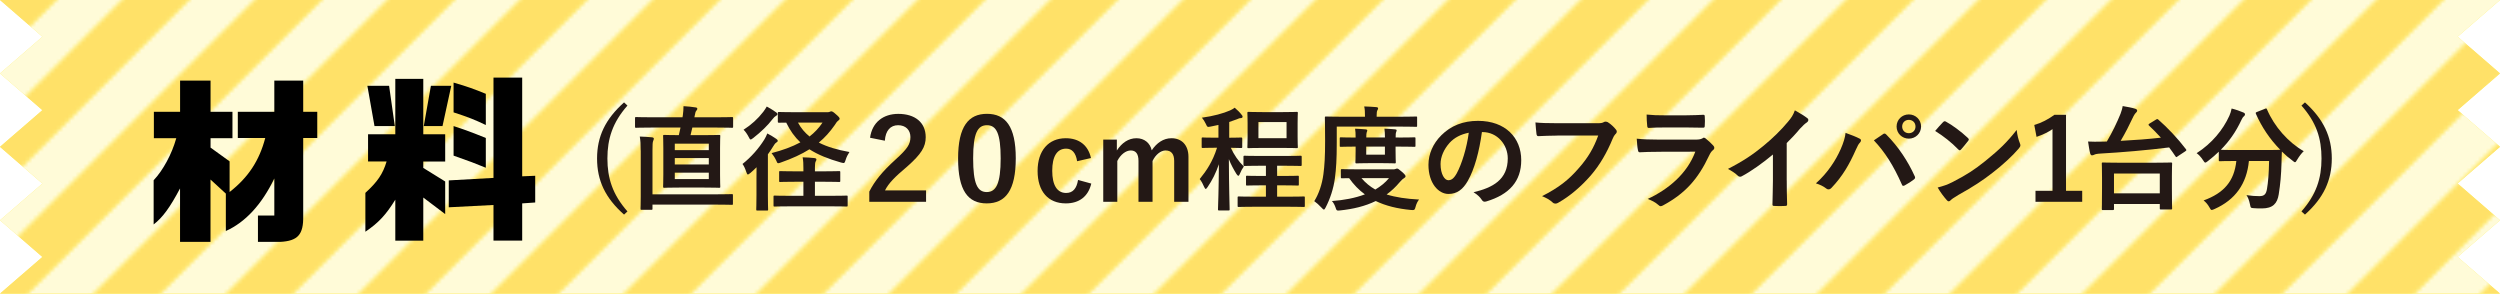 <?xml version="1.0" encoding="UTF-8"?><svg xmlns="http://www.w3.org/2000/svg" xmlns:xlink="http://www.w3.org/1999/xlink" viewBox="0 0 551.28 64.75"><defs><style>.cls-1{fill:#ffeb3c;}.cls-2{fill:#fff;}.cls-3{fill:url(#_新規パターンスウォッチ_2);}.cls-4{isolation:isolate;}.cls-5{mix-blend-mode:multiply;opacity:.8;}.cls-6{fill:#ffdf73;}.cls-7{fill:none;}.cls-8{fill:#231815;}</style><pattern id="_新規パターンスウォッチ_2" x="0" y="0" width="68" height="68" patternTransform="translate(2464.6 -1852.91) scale(.86)" patternUnits="userSpaceOnUse" viewBox="0 0 68 68"><g><rect class="cls-7" width="68" height="68"/><g><polygon class="cls-2" points="51 68 68 68 68 50.99 61.63 57.37 57.38 61.62 51 68"/><polygon class="cls-6" points="34 68 51 68 57.38 61.62 61.63 57.37 68 50.99 68 33.99 53.13 48.87 48.87 53.12 34 68"/><polygon class="cls-2" points="17 68 34 68 48.87 53.12 53.13 48.87 68 33.99 68 16.99 44.62 40.37 40.37 44.62 17 68"/><polygon class="cls-6" points="0 68 17 68 40.37 44.62 44.62 40.37 68 16.99 68 0 67.99 0 36.12 31.87 31.87 36.12 0 68"/><polygon class="cls-2" points="0 51 0 68 31.87 36.12 36.12 31.87 67.99 0 50.99 0 27.62 23.37 23.37 27.62 0 51"/><polygon class="cls-6" points="0 34 0 51 23.37 27.62 27.62 23.37 50.99 0 33.99 0 19.12 14.87 14.87 19.12 0 34"/><polygon class="cls-2" points="0 17 0 34 14.87 19.12 19.12 14.87 33.99 0 16.99 0 10.62 6.37 6.37 10.62 0 17"/><polygon class="cls-6" points="0 0 0 17 6.37 10.62 10.62 6.37 16.99 0 0 0"/></g></g></pattern></defs><g class="cls-4"><g id="Layer_2"><g id="_レイヤー_1"><g><polygon class="cls-1" points="541.93 8.09 551.28 0 0 0 9.35 8.1 0 16.2 9.35 24.29 0 32.38 9.35 40.48 0 48.57 9.35 56.66 0 64.75 551.28 64.75 541.93 56.65 551.28 48.56 541.93 40.46 551.28 32.37 541.93 24.28 551.28 16.19 541.93 8.09"/><g class="cls-5"><polygon class="cls-3" points="541.93 8.09 551.28 0 0 0 9.35 8.1 0 16.2 9.35 24.29 0 32.38 9.35 40.48 0 48.57 9.35 56.66 0 64.75 551.28 64.75 541.93 56.65 551.28 48.56 541.93 40.46 551.28 32.37 541.93 24.28 551.28 16.19 541.93 8.09"/></g></g><g><path d="M33.93,30.47v-5.81h5.78v-6.88h6.72v6.88h4.83v5.81h-4.83v2.08l4.2,3.03v6.76c4.13-3.22,6.56-6.95,7.86-11.91h-6.05v-5.78h8.05v-6.88h6.37v6.88h3.1v5.78h-3.1v17.21c.08,4.09-1.18,5.5-5.11,5.7h-4.87v-5.82h3.61v-8.17c-2.79,5.78-6.4,9.67-10.69,11.59v-8.25l-3.38-3.1v13.75h-6.72v-11.79c-2.2,4.17-3.85,6.44-5.82,7.94v-9.74c2.08-2.2,4.01-5.78,4.99-9.27h-4.95Z"/><path d="M81.16,35.62v-6.01h6.01v-12.22h6.17v12.22h4.83v6.01h-4.83v1.41l4.83,2.99v7.19l-4.83-3.65v9.51h-6.17v-9.04c-2,3.26-3.65,5.07-6.6,7.07v-8.57c2.71-2.48,3.85-4.17,4.68-6.92h-4.09Zm4.64-16.7l1.26,8.88h-4.48l-1.57-8.88h4.79Zm13.71,0l-1.93,8.88h-4.13l1.57-8.88h4.48Zm9.31-1.81h6.33v21.77l2.87-.12v5.89l-2.87,.2v8.21h-6.33v-7.86l-9.86,.51v-5.93l9.86-.55V17.11Zm-8.8,1.1c3.1,.9,4.52,1.42,7.11,2.48v6.88c-2.55-1.22-3.85-1.73-7.11-2.79v-6.56Zm7.11,18.78c-2.59-1.06-3.34-1.34-7.11-2.67v-6.52c2.63,.86,3.93,1.34,7.11,2.63v6.56Z"/></g><g><path class="cls-8" d="M138.36,23.28c-3.27,3.72-4.42,7.3-4.42,11.67s1.15,7.95,4.42,11.67l-.75,.7c-4.15-3.67-5.95-7.52-5.95-12.37s1.82-8.67,5.95-12.37l.75,.7Z"/><path class="cls-8" d="M143.5,28.13c-2.27,0-3.05,.05-3.2,.05-.25,0-.27-.02-.27-.27v-1.82c0-.25,.02-.28,.27-.28,.15,0,.92,.05,3.2,.05h7l.07-.4c.1-.7,.15-1.45,.15-2.05,.92,.05,1.95,.15,2.7,.28,.22,.02,.35,.15,.35,.3,0,.12-.07,.25-.2,.4-.18,.2-.25,.42-.33,.9l-.12,.57h5.07c2.27,0,3.05-.05,3.2-.05,.25,0,.27,.03,.27,.28v1.82c0,.25-.02,.27-.27,.27-.15,0-.92-.05-3.2-.05h-5.52c-.12,.58-.25,1.12-.4,1.67h3.07c2.25,0,3.05-.05,3.22-.05,.25,0,.27,.02,.27,.27,0,.15-.05,.95-.05,2.7v5.72c0,1.77,.05,2.55,.05,2.67,0,.28-.02,.3-.27,.3-.17,0-.97-.05-3.22-.05h-5.62c-2.27,0-3.05,.05-3.2,.05-.27,0-.3-.02-.3-.3,0-.12,.05-.9,.05-2.67v-5.72c0-1.75-.05-2.55-.05-2.7,0-.25,.02-.27,.3-.27,.15,0,.92,.05,3.17,.05l.37-1.67h-6.57Zm-2.22,5.05c0-1.4-.05-2.15-.2-3.07,.95,.03,1.82,.08,2.7,.17,.25,.03,.4,.15,.4,.28,0,.17-.07,.33-.15,.52-.12,.28-.15,.83-.15,2.05v9.72h14c2.47,0,3.32-.05,3.47-.05,.25,0,.27,.02,.27,.27v1.83c0,.25-.02,.27-.27,.27-.15,0-1-.05-3.47-.05h-14v.88c0,.25-.02,.27-.3,.27h-2.07c-.25,0-.27-.02-.27-.27,0-.15,.05-.92,.05-2.67v-10.15Zm7.52-.08h7.5v-1.42h-7.5v1.42Zm7.5,3.17v-1.42h-7.5v1.42h7.5Zm0,1.8h-7.5v1.42h7.5v-1.42Z"/><path class="cls-8" d="M166.81,39.4c0-.7,.02-1.67,.02-2.52-.45,.45-.9,.88-1.37,1.27-.27,.2-.43,.33-.55,.33s-.2-.15-.33-.52c-.2-.65-.55-1.42-.85-1.8,1.95-1.55,3.6-3.45,4.82-5.4,.23-.38,.47-.85,.65-1.33,.7,.35,1.37,.78,1.95,1.17,.23,.15,.35,.28,.35,.45s-.1,.25-.3,.38c-.23,.15-.45,.4-.7,.85-.33,.55-.73,1.15-1.17,1.75v9.05c0,2,.05,2.95,.05,3.07,0,.25-.02,.28-.25,.28h-2.12c-.22,0-.25-.03-.25-.28,0-.15,.05-1.07,.05-3.07v-3.67Zm4.3-14.67c.23,.17,.32,.27,.32,.45s-.12,.25-.35,.4c-.23,.12-.42,.32-.73,.7-1.07,1.4-2.52,2.8-4.25,4.15-.27,.2-.45,.33-.57,.33-.15,0-.25-.18-.45-.58-.3-.58-.75-1.25-1.12-1.57,1.7-1.08,3.17-2.42,4.35-3.95,.35-.45,.57-.83,.77-1.17,.75,.4,1.55,.9,2.02,1.25Zm11.35,.02c.25,0,.42-.05,.57-.12,.1-.05,.18-.08,.3-.08,.17,0,.47,.15,.97,.62,.65,.55,.85,.8,.85,1,0,.15-.1,.27-.32,.45-.23,.15-.5,.5-.77,.97-1.05,1.5-2.17,2.75-3.5,3.85,1.85,.95,4.07,1.6,6.75,2.08-.3,.45-.65,1.1-.83,1.72-.25,.77-.25,.8-1.02,.6-2.82-.8-5.1-1.72-6.97-2.92-1.75,1.1-3.82,2.05-6.32,2.92-.27,.1-.42,.15-.55,.15-.23,0-.27-.17-.48-.65-.27-.58-.67-1.17-1-1.58,2.42-.62,4.55-1.4,6.35-2.37-1.25-1.17-2.27-2.6-3.12-4.35-1.02,0-1.47,.02-1.55,.02-.27,0-.3-.02-.3-.27v-1.83c0-.25,.02-.27,.3-.27,.12,0,.92,.05,3.25,.05h7.4Zm-8.17,20.75c-2.45,0-3.3,.05-3.45,.05-.25,0-.27-.02-.27-.3v-1.85c0-.25,.02-.27,.27-.27,.15,0,1,.05,3.45,.05h2.87v-3.1h-1.8c-2.35,0-3.15,.05-3.3,.05-.25,0-.25-.02-.25-.27v-1.85c0-.25,0-.28,.25-.28,.15,0,.95,.05,3.3,.05h1.8v-.62c0-.98-.02-1.67-.17-2.47,.97,.02,1.77,.08,2.62,.17,.22,.03,.42,.12,.42,.3,0,.15-.05,.28-.15,.42-.12,.2-.18,.58-.18,1.35v.85h2.02c2.35,0,3.12-.05,3.3-.05,.25,0,.27,.03,.27,.28v1.85c0,.25-.02,.27-.27,.27-.17,0-.95-.05-3.3-.05h-2.02v3.1h3.5c2.45,0,3.32-.05,3.45-.05,.25,0,.27,.02,.27,.27v1.85c0,.28-.03,.3-.27,.3-.12,0-1-.05-3.45-.05h-8.92Zm1.67-18.47c.67,1.25,1.52,2.22,2.55,3.07,1.1-.85,2.07-1.87,2.87-3.07h-5.42Z"/><path class="cls-8" d="M191.86,30.38c.45-3.42,2.92-5.27,6.22-5.27,3.65,0,6.05,1.85,6.05,5.15,0,2.12-.98,3.72-4.07,6.45-2.8,2.35-4.15,3.75-4.9,5.27h9.05v2.52h-12.52v-2.25c1.17-2.32,2.87-4.42,5.77-7.05,2.65-2.4,3.3-3.4,3.3-4.97s-1.05-2.62-2.72-2.62-2.77,1.17-2.92,3.42l-3.25-.65Z"/><path class="cls-8" d="M223.99,34.9c0,7.07-2.25,9.95-6.4,9.95s-6.32-2.83-6.32-9.9,2.3-9.85,6.37-9.85,6.35,2.75,6.35,9.8Zm-9.4,.03c0,5.55,.92,7.42,3,7.42s3.07-1.9,3.07-7.42-.95-7.32-3.02-7.32-3.05,1.75-3.05,7.32Z"/><path class="cls-8" d="M237.52,35.55c-.3-1.9-1.15-2.77-2.42-2.77-2.02,0-3.07,1.72-3.07,4.87s1.05,4.9,3.07,4.9c1.47,0,2.32-.97,2.62-2.87l2.92,.8c-.67,2.85-2.67,4.37-5.62,4.37-3.9,0-6.22-2.67-6.22-7.15s2.4-7.22,6.22-7.22c2.95,0,4.95,1.58,5.55,4.37l-3.05,.7Z"/><path class="cls-8" d="M246.28,33.18c1.07-1.65,2.55-2.7,4.32-2.7s3.02,1.08,3.37,2.67c1.08-1.62,2.57-2.67,4.35-2.67,2.22,0,3.75,1.47,3.75,4.12v9.9h-3.15v-9.02c0-1.55-.67-2.3-1.9-2.3-1.07,0-2.22,.95-2.87,2.32v9h-3.1v-9.02c0-1.58-.6-2.3-1.7-2.3s-2.27,.92-2.97,2.32v9h-3.1v-13.72h3v2.4Z"/><path class="cls-8" d="M268.68,27.55c-.55,.12-1.1,.25-1.67,.35-.77,.15-.77,.17-1.12-.6-.23-.48-.52-.95-.85-1.35,2.55-.35,4.72-.95,6.2-1.6,.45-.2,.67-.35,1.02-.6,.6,.5,1.15,1.05,1.55,1.58,.15,.17,.2,.27,.2,.42,0,.2-.2,.3-.45,.3s-.5,.12-.8,.25c-.52,.2-1.1,.4-1.7,.6v3.47c1.85,0,2.42-.05,2.57-.05,.27,0,.3,.02,.3,.27v1.77c0,.25-.02,.28-.3,.28-.15,0-.67-.03-2.22-.05,.7,1.55,1.72,3.02,2.87,4.12-.33,.45-.65,1.05-.9,1.67-.1,.25-.2,.38-.3,.38-.12,0-.27-.15-.43-.4-.6-.97-1.22-2.08-1.67-3.27,.02,6.25,.17,10.52,.17,11.07,0,.22-.02,.25-.27,.25h-2c-.27,0-.3-.03-.3-.25,.02-.53,.17-4.55,.2-9.95-.65,1.92-1.47,3.55-2.5,5.05-.18,.25-.3,.4-.4,.4s-.2-.12-.33-.4c-.3-.7-.65-1.35-1-1.78,1.55-1.9,2.87-3.9,3.82-6.9h-.52c-1.87,0-2.45,.05-2.6,.05-.25,0-.27-.03-.27-.28v-1.77c0-.25,.02-.27,.27-.27,.15,0,.72,.05,2.6,.05h.83v-2.82Zm7.9,18.04c-2.4,0-3.22,.05-3.4,.05-.25,0-.27-.02-.27-.27v-1.77c0-.25,.02-.28,.27-.28,.18,0,1,.05,3.4,.05h2.57v-2.5h-1.07c-2.17,0-2.92,.05-3.07,.05-.23,0-.25-.02-.25-.27v-1.65c0-.23,.02-.25,.25-.25,.15,0,.9,.05,3.07,.05h1.07v-2.25h-1.45c-2.3,0-3.05,.05-3.2,.05-.27,0-.3-.03-.3-.28v-1.7c0-.25,.02-.28,.3-.28,.15,0,.9,.05,3.2,.05h5.82c2.3,0,3.07-.05,3.22-.05,.27,0,.3,.03,.3,.28v1.7c0,.25-.02,.28-.3,.28-.15,0-.92-.05-3.22-.05h-1.9v2.25h1.45c2.17,0,2.92-.05,3.07-.05,.25,0,.27,.02,.27,.25v1.65c0,.25-.02,.27-.27,.27-.15,0-.9-.05-3.07-.05h-1.45v2.5h2.47c2.4,0,3.22-.05,3.37-.05,.25,0,.27,.03,.27,.28v1.77c0,.25-.03,.27-.27,.27-.15,0-.98-.05-3.37-.05h-7.52Zm6.32-20.87c2.12,0,2.87-.05,3.02-.05,.25,0,.27,.03,.27,.28,0,.17-.05,.77-.05,2.2v3.05c0,1.42,.05,2.05,.05,2.2,0,.25-.02,.27-.27,.27-.15,0-.9-.05-3.02-.05h-4.55c-2.12,0-2.85,.05-3.02,.05-.25,0-.27-.02-.27-.27,0-.17,.05-.78,.05-2.2v-3.05c0-1.42-.05-2.02-.05-2.2,0-.25,.03-.28,.27-.28,.18,0,.9,.05,3.02,.05h4.55Zm.8,2.2h-6.2v3.55h6.2v-3.55Z"/><path class="cls-8" d="M294.77,31.53c0,3.6-.12,5.62-.42,7.85-.3,2.2-1.02,4.42-2.02,6.35-.17,.33-.27,.48-.4,.48s-.25-.15-.5-.4c-.55-.6-1.2-1.17-1.62-1.45,1-1.62,1.72-3.67,2.02-5.97,.25-1.92,.37-3.8,.37-7.3s-.05-4.97-.05-5.12c0-.25,.02-.28,.27-.28,.15,0,.97,.05,3.35,.05h5.22v-.25c0-.77-.02-1.42-.17-2.02,1,.03,1.8,.08,2.65,.15,.27,.02,.42,.12,.42,.25,0,.17-.07,.3-.17,.47s-.15,.52-.15,1.08v.32h5.32c2.37,0,3.2-.05,3.35-.05,.25,0,.25,.03,.25,.28v1.7c0,.28,0,.3-.25,.3-.15,0-.97-.05-3.35-.05h-14.12v3.62Zm12.42,5.82c.3,0,.45-.05,.57-.1s.2-.08,.3-.08c.2,0,.37,.1,1,.65,.62,.52,.88,.85,.88,1.02,0,.22-.1,.3-.35,.47-.3,.17-.55,.42-.97,.9-.88,1.05-1.82,1.92-2.85,2.67,1.97,.62,4.32,.97,7.15,1.12-.33,.4-.6,.95-.77,1.6-.15,.58-.23,.72-.6,.72-.12,0-.25,0-.43-.02-2.97-.28-5.52-.9-7.75-1.97-2.37,1.15-5,1.77-7.85,2.07-.2,.03-.3,.03-.45,.03-.32,0-.4-.12-.57-.68-.2-.57-.48-1.1-.8-1.42,2.6-.18,5.1-.65,7.27-1.47-1.3-.95-2.45-2.12-3.47-3.57-1,0-1.45,.02-1.55,.02-.25,0-.28-.02-.28-.27v-1.47c0-.25,.03-.28,.28-.28,.15,0,.95,.05,3.35,.05h7.9Zm1.2-7.02c2.45,0,3.32-.05,3.47-.05,.25,0,.27,.03,.27,.28v1.55c0,.25-.02,.27-.27,.27-.15,0-1.02-.05-3.47-.05h-.65v.92c0,1.55,.05,2.35,.05,2.5,0,.25-.02,.28-.27,.28-.15,0-.75-.05-2.57-.05h-3.2c-1.82,0-2.42,.05-2.57,.05-.27,0-.3-.03-.3-.28,0-.17,.05-.95,.05-2.5v-.92h-.33c-1.77,0-2.75,.05-2.9,.05-.25,0-.27-.02-.27-.27v-1.55c0-.25,.02-.28,.27-.28,.15,0,1.12,.05,2.9,.05h.33c0-.8-.02-1.45-.12-1.95,.8,.03,1.65,.08,2.37,.15,.22,.02,.32,.1,.32,.22,0,.15-.05,.25-.12,.42-.07,.2-.1,.55-.1,1.15h4.12c0-.78-.05-1.42-.12-1.95,.77,.03,1.65,.08,2.35,.15,.23,.02,.35,.1,.35,.22,0,.15-.08,.25-.12,.42-.08,.17-.1,.55-.1,1.15h.65Zm-8.17,8.95c.87,1.02,1.87,1.85,3.05,2.52,1.17-.7,2.2-1.52,3.02-2.52h-6.07Zm5.17-6.95h-4.12v1.77h4.12v-1.77Z"/><path class="cls-8" d="M326.78,29.13c-.58,4.25-1.62,8.15-3.12,10.77-1.07,1.87-2.37,2.87-4.25,2.87-2.2,0-4.42-2.35-4.42-6.42,0-2.4,1.02-4.7,2.82-6.5,2.1-2.1,4.75-3.2,8.12-3.2,6,0,9.52,3.7,9.52,8.67,0,4.65-2.62,7.57-7.7,9.1-.52,.15-.75,.05-1.07-.45-.27-.42-.8-1-1.75-1.58,4.22-1,7.55-2.75,7.55-7.47,0-2.97-2.25-5.8-5.6-5.8h-.1Zm-7.17,2.42c-1.2,1.35-1.95,3.02-1.95,4.62,0,2.3,.92,3.57,1.7,3.57,.65,0,1.2-.32,1.87-1.52,1.1-2.02,2.22-5.62,2.65-8.95-1.75,.35-3.15,1.05-4.27,2.27Z"/><path class="cls-8" d="M343.41,29.9c-1.62,0-3.05,.08-4.12,.12-.33,.03-.43-.15-.48-.5-.08-.5-.17-1.8-.23-2.52,1.12,.12,2.45,.17,4.8,.17h8.92c.75,0,1.02-.05,1.38-.25,.12-.08,.25-.1,.37-.1,.15,0,.3,.05,.48,.12,.67,.42,1.35,1.05,1.82,1.65,.12,.15,.17,.27,.17,.42,0,.22-.12,.42-.35,.62-.22,.23-.35,.48-.57,.98-1.22,2.95-2.75,5.7-4.85,8.12-2.15,2.45-4.57,4.52-7.1,5.95-.22,.15-.45,.22-.67,.22-.2,0-.42-.07-.62-.27-.58-.55-1.4-1-2.32-1.38,3.65-1.85,5.87-3.57,8.17-6.25,1.95-2.22,3.22-4.35,4.22-7.12h-9.02Z"/><path class="cls-8" d="M365.32,33.48c-1.25,0-2.5,.03-3.75,.1-.23,0-.33-.15-.38-.48-.15-.62-.2-1.55-.27-2.52,1.42,.15,2.95,.2,4.6,.2h8.57c.42,0,.92-.05,1.32-.27,.12-.1,.22-.15,.32-.15,.12,0,.25,.08,.38,.17,.6,.48,1.27,1.1,1.67,1.55,.17,.17,.25,.35,.25,.53,0,.15-.07,.32-.27,.47-.4,.33-.57,.6-.85,1.17-2.5,5.32-5.37,8.45-10.2,11.05-.2,.1-.35,.17-.5,.17-.18,0-.35-.1-.55-.3-.67-.6-1.47-.97-2.32-1.3,4.62-2.15,8.7-5.6,10.5-10.42l-8.52,.02Zm1.67-5.37c-1.12,0-2.37,.02-3.42,.1-.25,0-.33-.15-.35-.55-.07-.52-.12-1.62-.12-2.4,1.52,.15,2.27,.17,4.1,.17h4.5c1.62,0,2.95-.08,3.92-.12,.23,0,.3,.12,.3,.4,.05,.62,.05,1.32,0,1.95,0,.42-.07,.52-.45,.5-.82,0-2-.05-3.52-.05h-4.95Z"/><path class="cls-8" d="M394,39.78c0,1.72,.02,3.2,.08,5.2,.02,.33-.1,.43-.38,.43-.8,.05-1.7,.05-2.5,0-.27,0-.38-.1-.35-.4,.02-1.8,.1-3.42,.1-5.12v-5.82c-2.2,1.85-4.87,3.75-6.87,4.8-.12,.08-.25,.1-.38,.1-.2,0-.35-.07-.52-.25-.57-.57-1.4-1.07-2.15-1.47,3.45-1.77,5.57-3.22,7.87-5.12,1.97-1.62,3.77-3.37,5.32-5.22,.85-1,1.17-1.5,1.57-2.58,1.12,.62,2.22,1.3,2.77,1.75,.15,.1,.2,.25,.2,.38,0,.2-.15,.42-.35,.55-.42,.28-.82,.65-1.5,1.38-.97,1.17-1.9,2.15-2.92,3.15v8.27Z"/><path class="cls-8" d="M405.85,33c.67-1.52,1.05-2.8,1.12-3.7,1.27,.45,2.4,.9,3.1,1.27,.23,.1,.3,.25,.3,.4,0,.17-.1,.35-.25,.5-.27,.27-.47,.62-.87,1.52-1.47,3.32-2.95,5.87-5.35,8.4-.23,.25-.45,.37-.7,.37-.2,0-.38-.07-.57-.25-.5-.4-1.3-.8-2.2-1.08,2.62-2.32,4.42-5.17,5.42-7.45Zm9.35-3.4c.12-.1,.25-.15,.35-.15,.12,0,.23,.05,.38,.2,2.72,2.72,4.82,5.97,6.27,9.17,.07,.12,.1,.23,.1,.35,0,.15-.08,.27-.25,.4-.48,.38-1.27,.9-2.07,1.33-.32,.15-.5,.1-.6-.23-1.85-4.17-3.7-7.1-6.17-9.72,.9-.6,1.57-1.07,2-1.35Zm8.42-1.7c0,1.5-1.2,2.67-2.7,2.67s-2.7-1.17-2.7-2.67,1.2-2.67,2.7-2.67,2.7,1.17,2.7,2.67Zm-4.17,0c0,.85,.62,1.47,1.47,1.47s1.47-.62,1.47-1.47-.62-1.47-1.47-1.47-1.47,.62-1.47,1.47Z"/><path class="cls-8" d="M428.48,26.93c.1-.12,.23-.2,.35-.2,.1,0,.2,.05,.32,.12,1.27,.67,3.35,2.2,4.77,3.55,.15,.15,.23,.25,.23,.35s-.05,.2-.15,.32c-.38,.5-1.2,1.5-1.55,1.88-.12,.12-.2,.2-.3,.2s-.2-.08-.33-.2c-1.5-1.55-3.3-2.97-5.1-4.07,.55-.67,1.27-1.45,1.75-1.95Zm2.17,13.17c3.05-1.58,4.67-2.62,7.2-4.65,3.05-2.47,4.72-4.07,6.85-6.8,.15,1.25,.38,2.1,.7,2.92,.08,.17,.12,.33,.12,.48,0,.22-.12,.42-.4,.75-1.32,1.55-3.47,3.55-5.75,5.3-2.07,1.62-4.17,3.02-7.55,4.9-1.12,.67-1.45,.92-1.67,1.15-.15,.15-.3,.25-.45,.25-.12,0-.27-.1-.42-.28-.62-.7-1.4-1.72-2-2.77,1.27-.35,2.05-.57,3.37-1.25Z"/><path class="cls-8" d="M455.58,42.08h3.57v2.42h-10.3v-2.42h3.75v-13.6c-.95,.65-2.15,1.25-3.52,1.7l-.5-2.62c1.65-.48,3.12-1.28,4.45-2.25h2.55v16.77Z"/><path class="cls-8" d="M475.41,26.38c.15-.1,.23-.12,.3-.12s.12,.02,.23,.12c2.07,1.8,4.32,4.2,6.07,6.5,.17,.22,.17,.28-.15,.5l-1.62,1.07c-.17,.12-.25,.2-.32,.2s-.12-.08-.2-.17c-.45-.67-.9-1.32-1.4-1.97-4.9,.62-10.6,1.1-15.1,1.35-.88,.05-1.2,.15-1.4,.25-.12,.05-.3,.15-.5,.15s-.32-.15-.4-.38c-.18-.65-.35-1.8-.48-2.67,1.05,.05,1.92,.05,2.67,.03,.48,0,.97-.03,1.47-.03,1.22-2.07,2.2-4.1,3.02-6.12,.22-.6,.4-1.17,.47-1.7,1.02,.18,2.02,.35,2.75,.58,.32,.1,.45,.25,.45,.42s-.12,.33-.22,.42c-.2,.17-.48,.55-.8,1.25-.67,1.45-1.57,3.22-2.62,5,3.02-.15,6.22-.4,8.87-.7-.85-.95-1.72-1.82-2.6-2.65-.2-.17-.17-.3,.1-.47l1.4-.85Zm-11.67,19.95c-.25,0-.27-.03-.27-.28,0-.15,.05-.83,.05-4.52v-2.3c0-2.25-.05-2.97-.05-3.15,0-.22,.02-.25,.27-.25,.15,0,1.02,.05,3.42,.05h8.1c2.4,0,3.27-.05,3.42-.05,.27,0,.3,.03,.3,.25,0,.15-.05,.9-.05,2.77v2.57c0,3.67,.05,4.37,.05,4.52,0,.22-.02,.25-.3,.25h-2.15c-.25,0-.27-.03-.27-.25v-.95h-10.1v1.05c0,.25-.02,.28-.3,.28h-2.12Zm2.42-3.7h10.1v-4.37h-10.1v4.37Z"/><path class="cls-8" d="M499.42,24c.33-.15,.38-.12,.48,.12,1.62,3.82,4.7,7.27,8.1,9.22-.45,.4-1.02,1.15-1.45,1.88-.23,.38-.32,.55-.48,.55-.12,0-.27-.12-.52-.33-.85-.62-1.65-1.3-2.37-2.02-.05,.72-.05,1.6-.08,2.47-.07,2.67-.25,4.67-.62,7-.32,1.97-1.27,3.07-3.72,3.07-.62,0-1.1,0-1.7-.05-.77-.05-.75-.05-.92-.88-.18-.85-.42-1.52-.77-2,1.25,.17,1.97,.22,2.85,.22,1.05,0,1.47-.4,1.67-1.55,.25-1.45,.42-3.37,.47-6.2h-4.45c-.48,5-2.97,8.55-7.6,10.6-.27,.12-.45,.2-.6,.2-.2,0-.28-.18-.52-.6-.33-.6-.8-1.15-1.27-1.5,4.55-1.65,6.75-4.3,7.22-8.7h-.3c-2.35,0-3.15,.05-3.3,.05-.25,0-.27-.02-.27-.27v-1.83c-.77,.75-1.57,1.42-2.42,2.08-.27,.2-.42,.32-.55,.32-.17,0-.27-.17-.52-.55-.4-.62-.97-1.25-1.4-1.52,3.37-2.17,5.8-5.12,7.22-8.25,.22-.5,.37-.97,.5-1.6,.9,.22,1.92,.58,2.6,.88,.27,.12,.35,.25,.35,.42,0,.15-.08,.25-.2,.38-.25,.2-.4,.42-.57,.8-1.25,2.7-2.77,4.82-4.57,6.62,.35,.03,1.23,.05,3.15,.05h6.72c2.17,0,3-.02,3.25-.05-2.32-2.35-4.12-5.07-5.37-7.92-.1-.28-.05-.3,.22-.42l1.77-.7Z"/><path class="cls-8" d="M508.27,22.58c4.1,3.7,5.92,7.57,5.92,12.37s-1.8,8.7-5.92,12.37l-.77-.7c3.27-3.72,4.42-7.27,4.42-11.67s-1.12-7.95-4.42-11.67l.77-.7Z"/></g></g></g></g></svg>